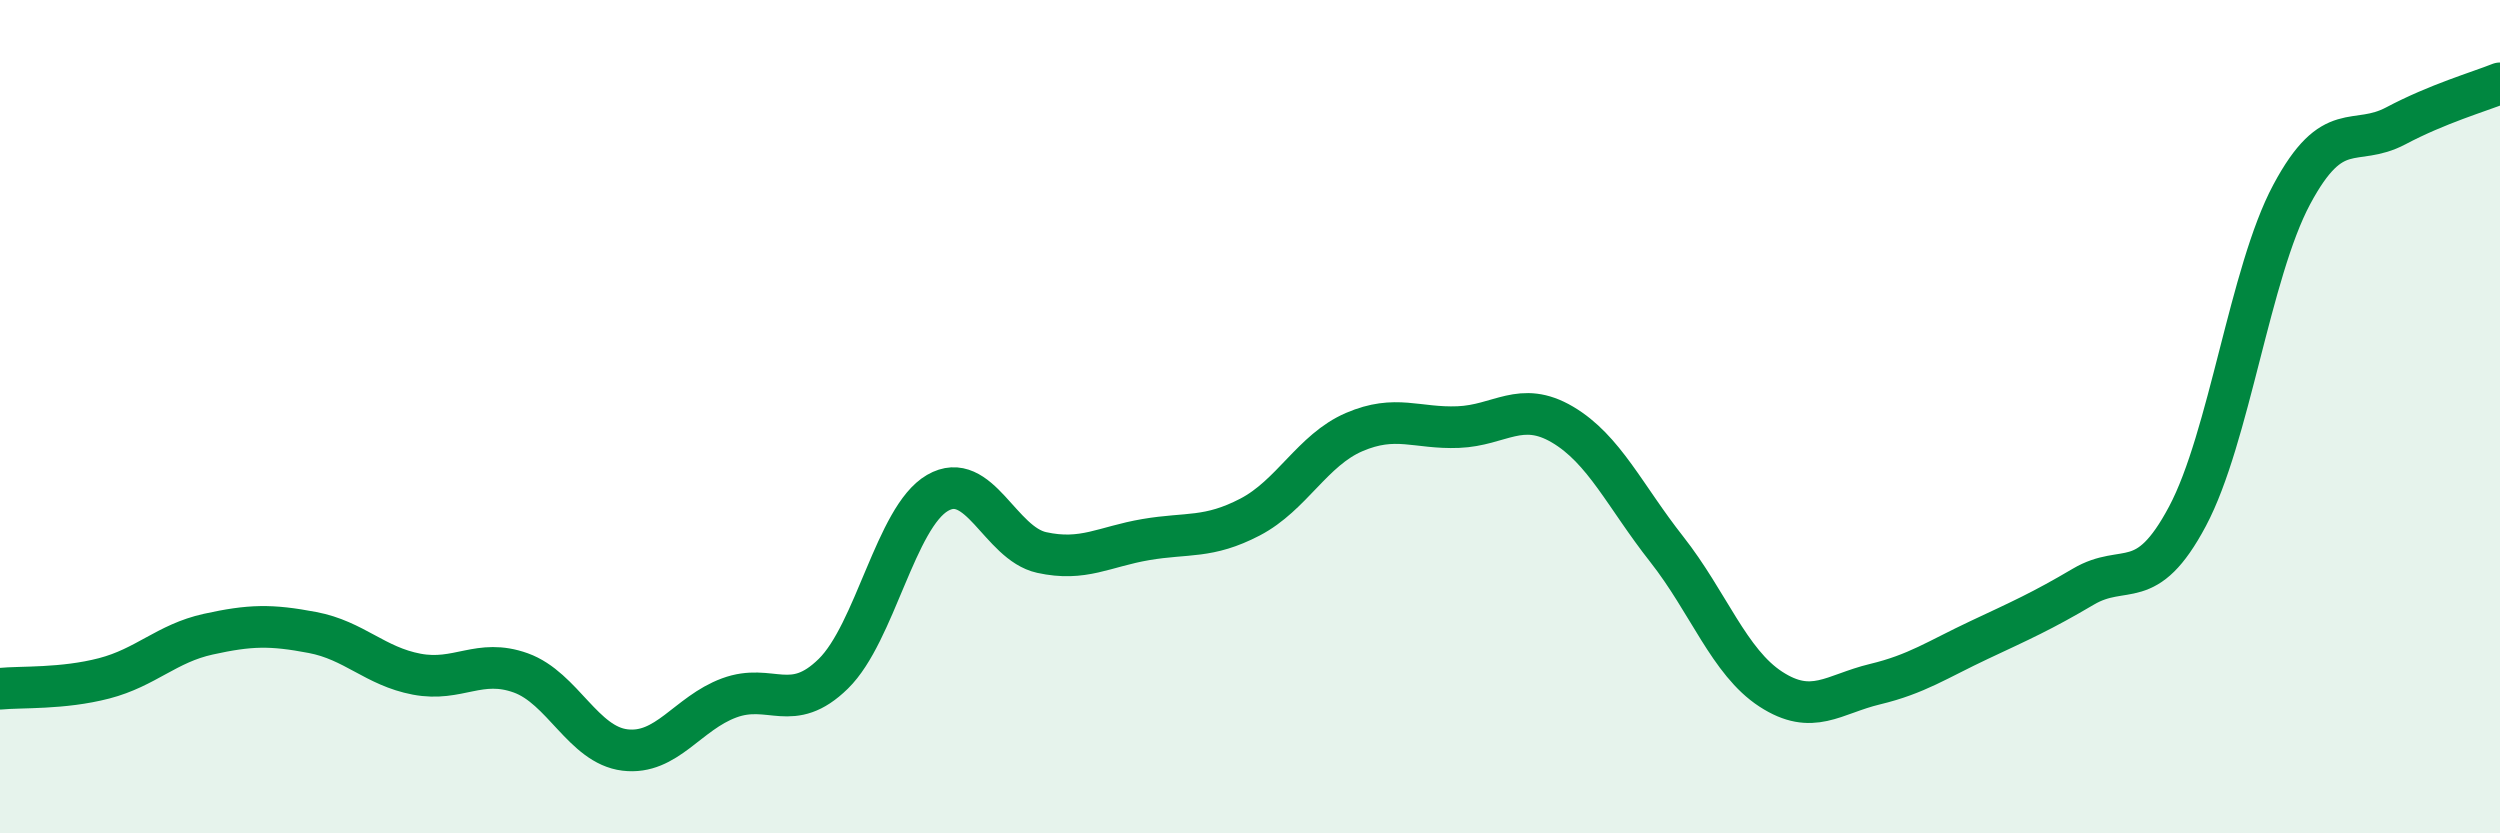 
    <svg width="60" height="20" viewBox="0 0 60 20" xmlns="http://www.w3.org/2000/svg">
      <path
        d="M 0,16.53 C 0.5,16.48 1.5,16.54 2.5,16.28 C 3.5,16.02 4,15.44 5,15.22 C 6,15 6.5,14.99 7.5,15.18 C 8.5,15.37 9,15.99 10,16.18 C 11,16.37 11.5,15.79 12.5,16.15 C 13.5,16.51 14,17.88 15,18 C 16,18.12 16.5,17.12 17.5,16.75 C 18.5,16.38 19,17.15 20,16.17 C 21,15.19 21.5,12.41 22.5,11.83 C 23.5,11.25 24,13.04 25,13.26 C 26,13.48 26.5,13.12 27.5,12.95 C 28.5,12.78 29,12.93 30,12.41 C 31,11.89 31.5,10.8 32.5,10.37 C 33.5,9.94 34,10.29 35,10.25 C 36,10.21 36.5,9.6 37.5,10.19 C 38.5,10.78 39,11.91 40,13.18 C 41,14.45 41.5,15.89 42.5,16.54 C 43.5,17.19 44,16.66 45,16.42 C 46,16.18 46.5,15.83 47.5,15.36 C 48.5,14.89 49,14.67 50,14.08 C 51,13.49 51.5,14.27 52.5,12.39 C 53.5,10.51 54,6.54 55,4.67 C 56,2.8 56.5,3.55 57.5,3.02 C 58.5,2.49 59.5,2.2 60,2L60 20L0 20Z"
        fill="#008740"
        opacity="0.1"
        stroke-linecap="round"
        stroke-linejoin="round"
      />
      <path
        d="M 0,16.53 C 0.5,16.48 1.5,16.54 2.5,16.28 C 3.5,16.02 4,15.44 5,15.22 C 6,15 6.5,14.99 7.5,15.18 C 8.5,15.37 9,15.99 10,16.18 C 11,16.37 11.5,15.79 12.5,16.15 C 13.5,16.51 14,17.88 15,18 C 16,18.12 16.5,17.12 17.5,16.75 C 18.5,16.38 19,17.15 20,16.17 C 21,15.19 21.5,12.41 22.5,11.83 C 23.5,11.25 24,13.04 25,13.26 C 26,13.48 26.5,13.12 27.5,12.95 C 28.5,12.78 29,12.93 30,12.41 C 31,11.89 31.5,10.8 32.5,10.37 C 33.5,9.94 34,10.29 35,10.25 C 36,10.21 36.5,9.6 37.5,10.19 C 38.5,10.78 39,11.91 40,13.18 C 41,14.45 41.5,15.89 42.5,16.54 C 43.5,17.19 44,16.66 45,16.42 C 46,16.18 46.5,15.83 47.5,15.36 C 48.5,14.89 49,14.67 50,14.08 C 51,13.49 51.5,14.27 52.5,12.39 C 53.5,10.51 54,6.54 55,4.67 C 56,2.8 56.5,3.55 57.5,3.02 C 58.5,2.49 59.5,2.2 60,2"
        stroke="#008740"
        stroke-width="1"
        fill="none"
        stroke-linecap="round"
        stroke-linejoin="round"
      />
    </svg>
  
